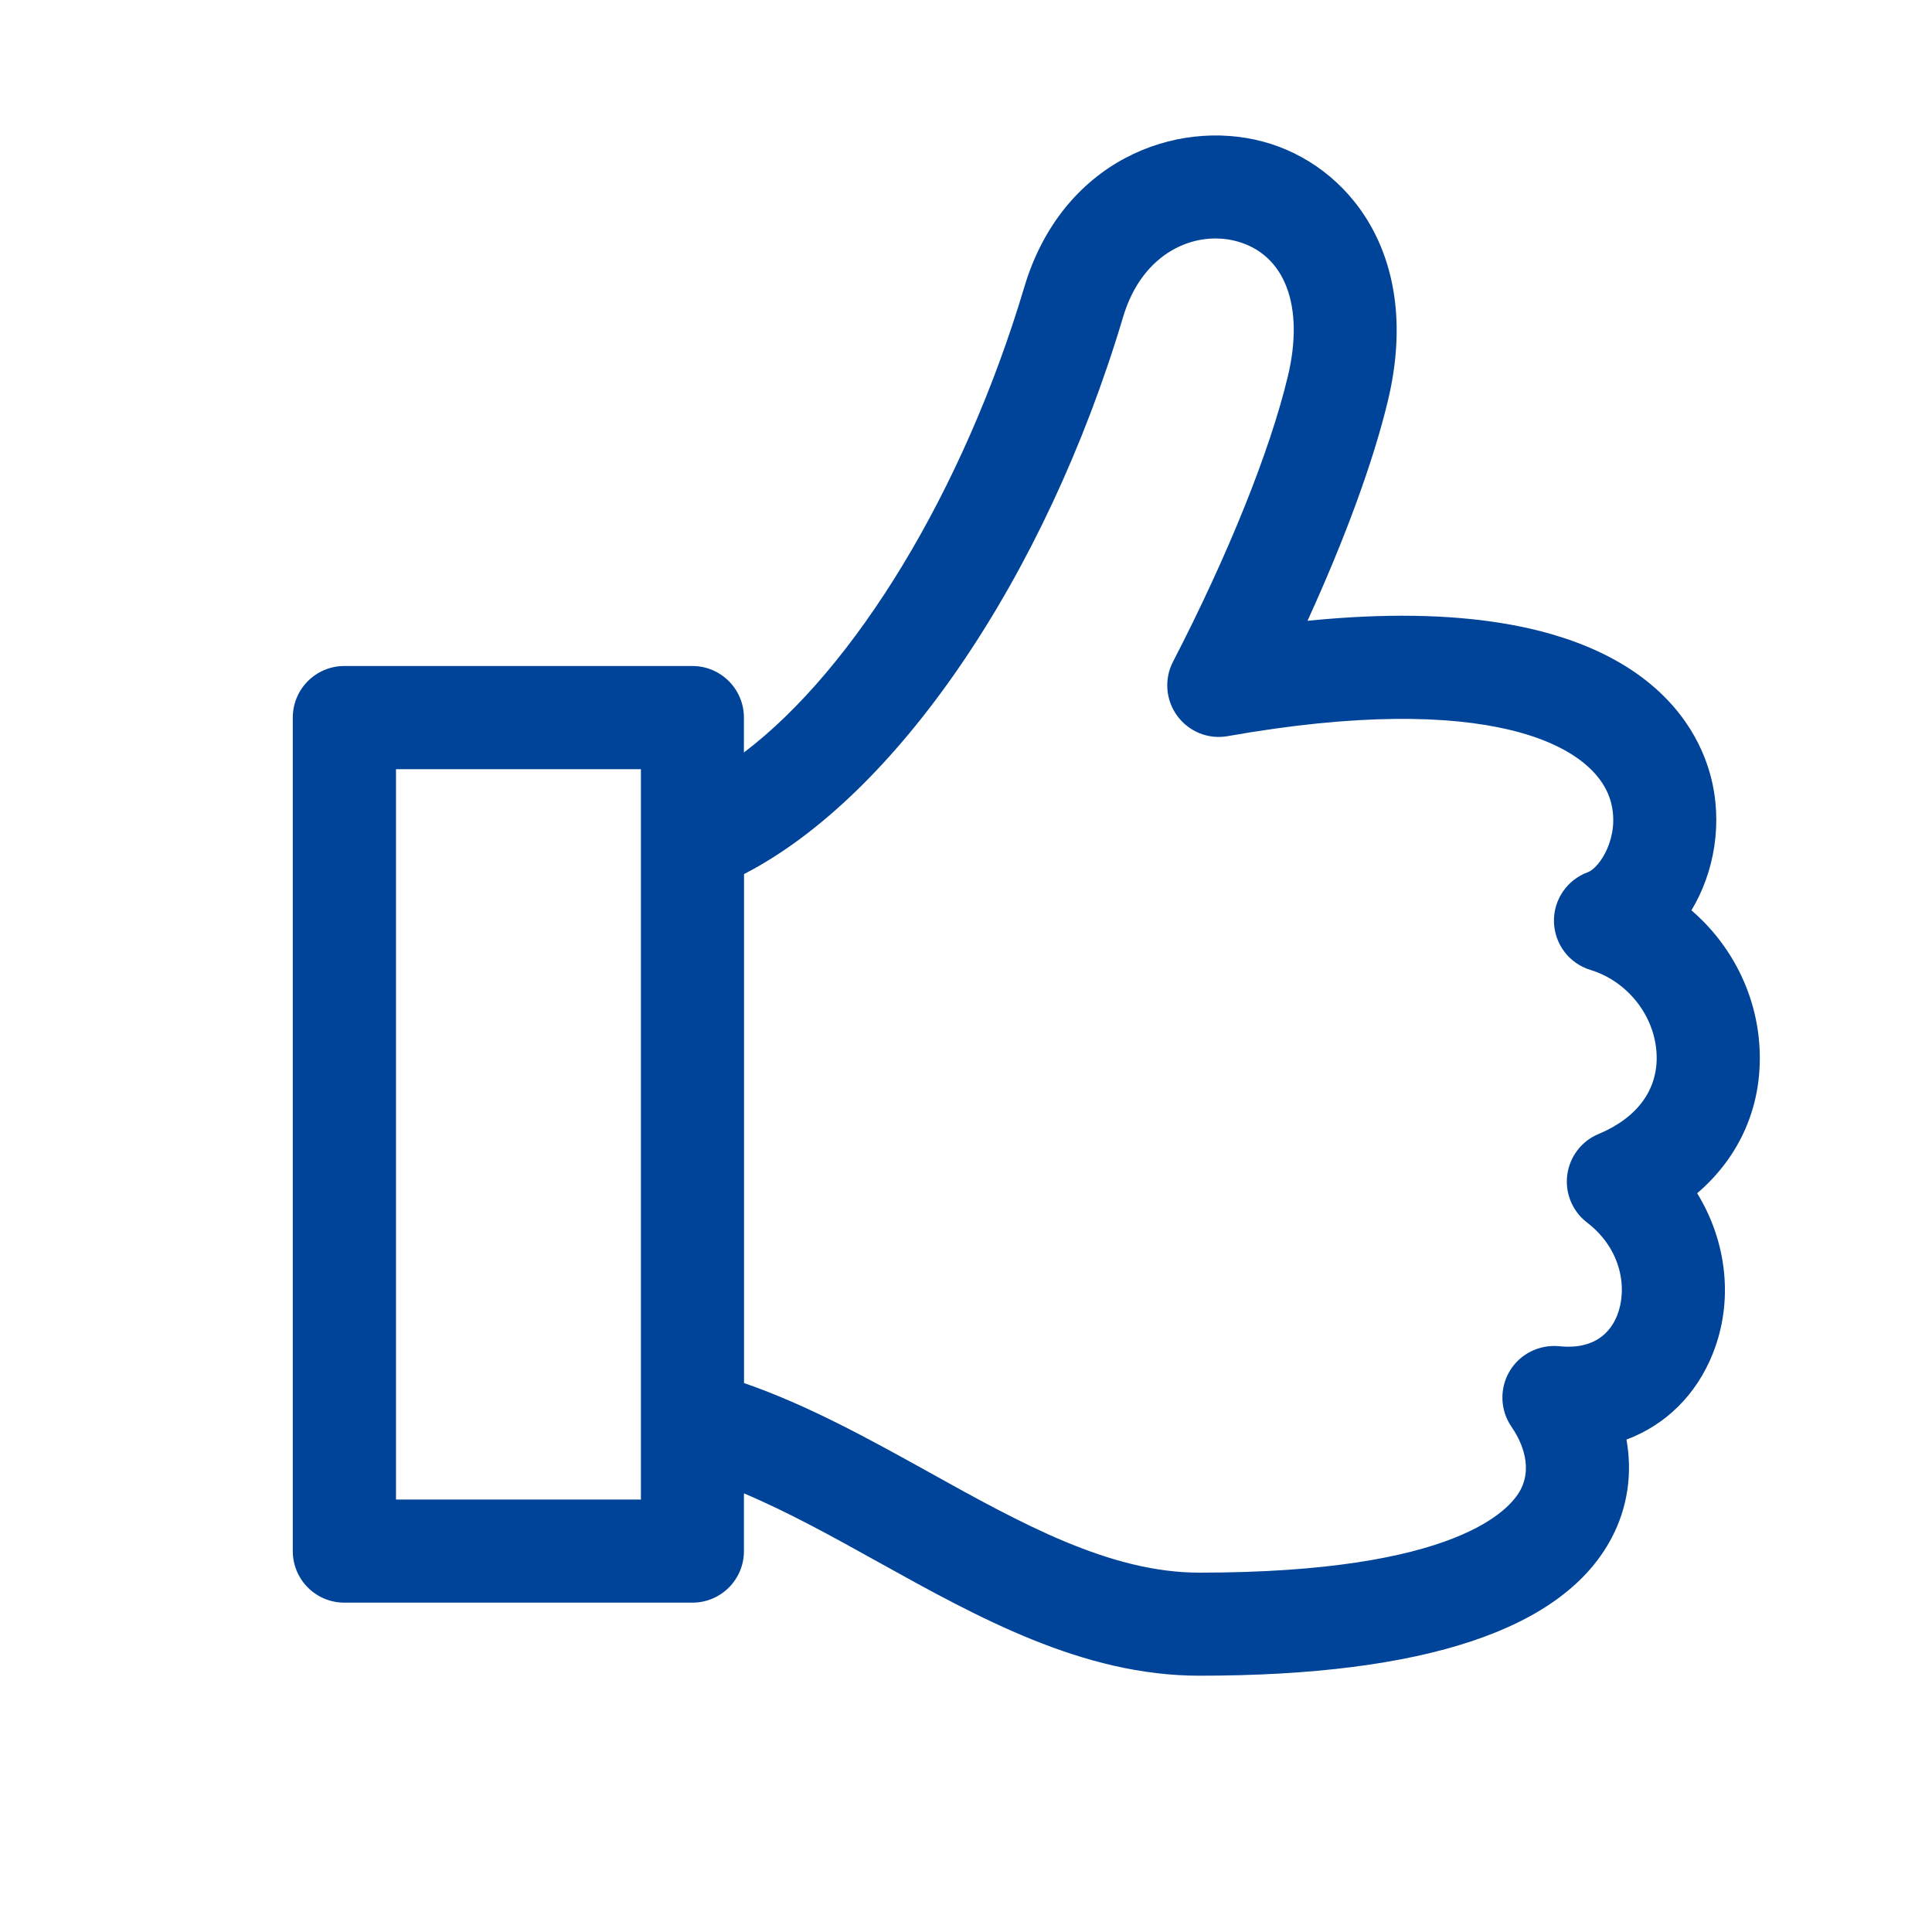 <?xml version="1.0" encoding="utf-8"?>
<!-- Generator: Adobe Illustrator 16.0.3, SVG Export Plug-In . SVG Version: 6.00 Build 0)  -->
<!DOCTYPE svg PUBLIC "-//W3C//DTD SVG 1.1//EN" "http://www.w3.org/Graphics/SVG/1.1/DTD/svg11.dtd">
<svg version="1.1" id="Warstwa_1" xmlns="http://www.w3.org/2000/svg" xmlns:xlink="http://www.w3.org/1999/xlink" x="0px" y="0px"
	 width="64px" height="64px" viewBox="0 0 64 64" enable-background="new 0 0 64 64" xml:space="preserve">
<path fill="#004499" d="M58.288,34.732c-0.089-1.797-0.934-3.439-2.257-4.576c0.765-1.268,1.049-2.919,0.63-4.473
	c-0.533-1.988-2.894-6.173-13.348-5.118c1.237-2.709,2.179-5.267,2.662-7.285c1.159-4.825-1.328-7.834-4.128-8.587
	c-2.911-0.783-6.67,0.64-7.916,4.818c-2.021,6.775-5.625,12.642-9.288,15.416v-1.157c0-0.942-0.765-1.708-1.708-1.708H11.407
	c-0.944,0-1.708,0.765-1.708,1.708v27.613c0,0.943,0.764,1.707,1.708,1.707h11.529c0.943,0,1.708-0.764,1.708-1.707v-1.913
	c1.453,0.614,2.916,1.422,4.435,2.267c3.339,1.855,6.792,3.773,10.653,3.773c7.479,0,12.077-1.541,13.664-4.581
	c0.525-1.004,0.683-2.127,0.483-3.241c1.294-0.485,2.314-1.476,2.862-2.854c0.693-1.742,0.462-3.706-0.52-5.306
	C57.635,38.318,58.384,36.631,58.288,34.732z M21.231,49.675h-8.113V25.48h8.113V49.675z M52.951,37.567
	c-0.562,0.233-0.955,0.751-1.034,1.356c-0.078,0.604,0.172,1.204,0.655,1.574c1.169,0.897,1.338,2.224,0.999,3.076
	c-0.213,0.535-0.722,1.146-1.919,1.022c-0.658-0.064-1.307,0.255-1.646,0.831c-0.339,0.576-0.313,1.296,0.069,1.845
	c0.235,0.34,0.74,1.227,0.297,2.077c-0.339,0.646-2.1,2.748-10.639,2.748c-2.973,0-5.896-1.624-8.991-3.345
	c-1.962-1.088-3.98-2.204-6.095-2.936v-16.86c5.03-2.593,9.975-9.797,12.561-18.466c0.636-2.132,2.375-2.867,3.754-2.498
	c1.609,0.433,2.259,2.153,1.696,4.492c-0.596,2.478-1.981,5.917-3.8,9.436c-0.3,0.577-0.243,1.274,0.141,1.797
	c0.385,0.523,1.033,0.786,1.674,0.669c8.53-1.509,12.168,0.233,12.69,2.184c0.311,1.159-0.378,2.183-0.763,2.324
	c-0.69,0.251-1.143,0.915-1.123,1.649c0.02,0.734,0.506,1.374,1.209,1.588c1.228,0.375,2.127,1.516,2.19,2.773
	C54.937,36.077,54.252,37.024,52.951,37.567z"/>
</svg>
